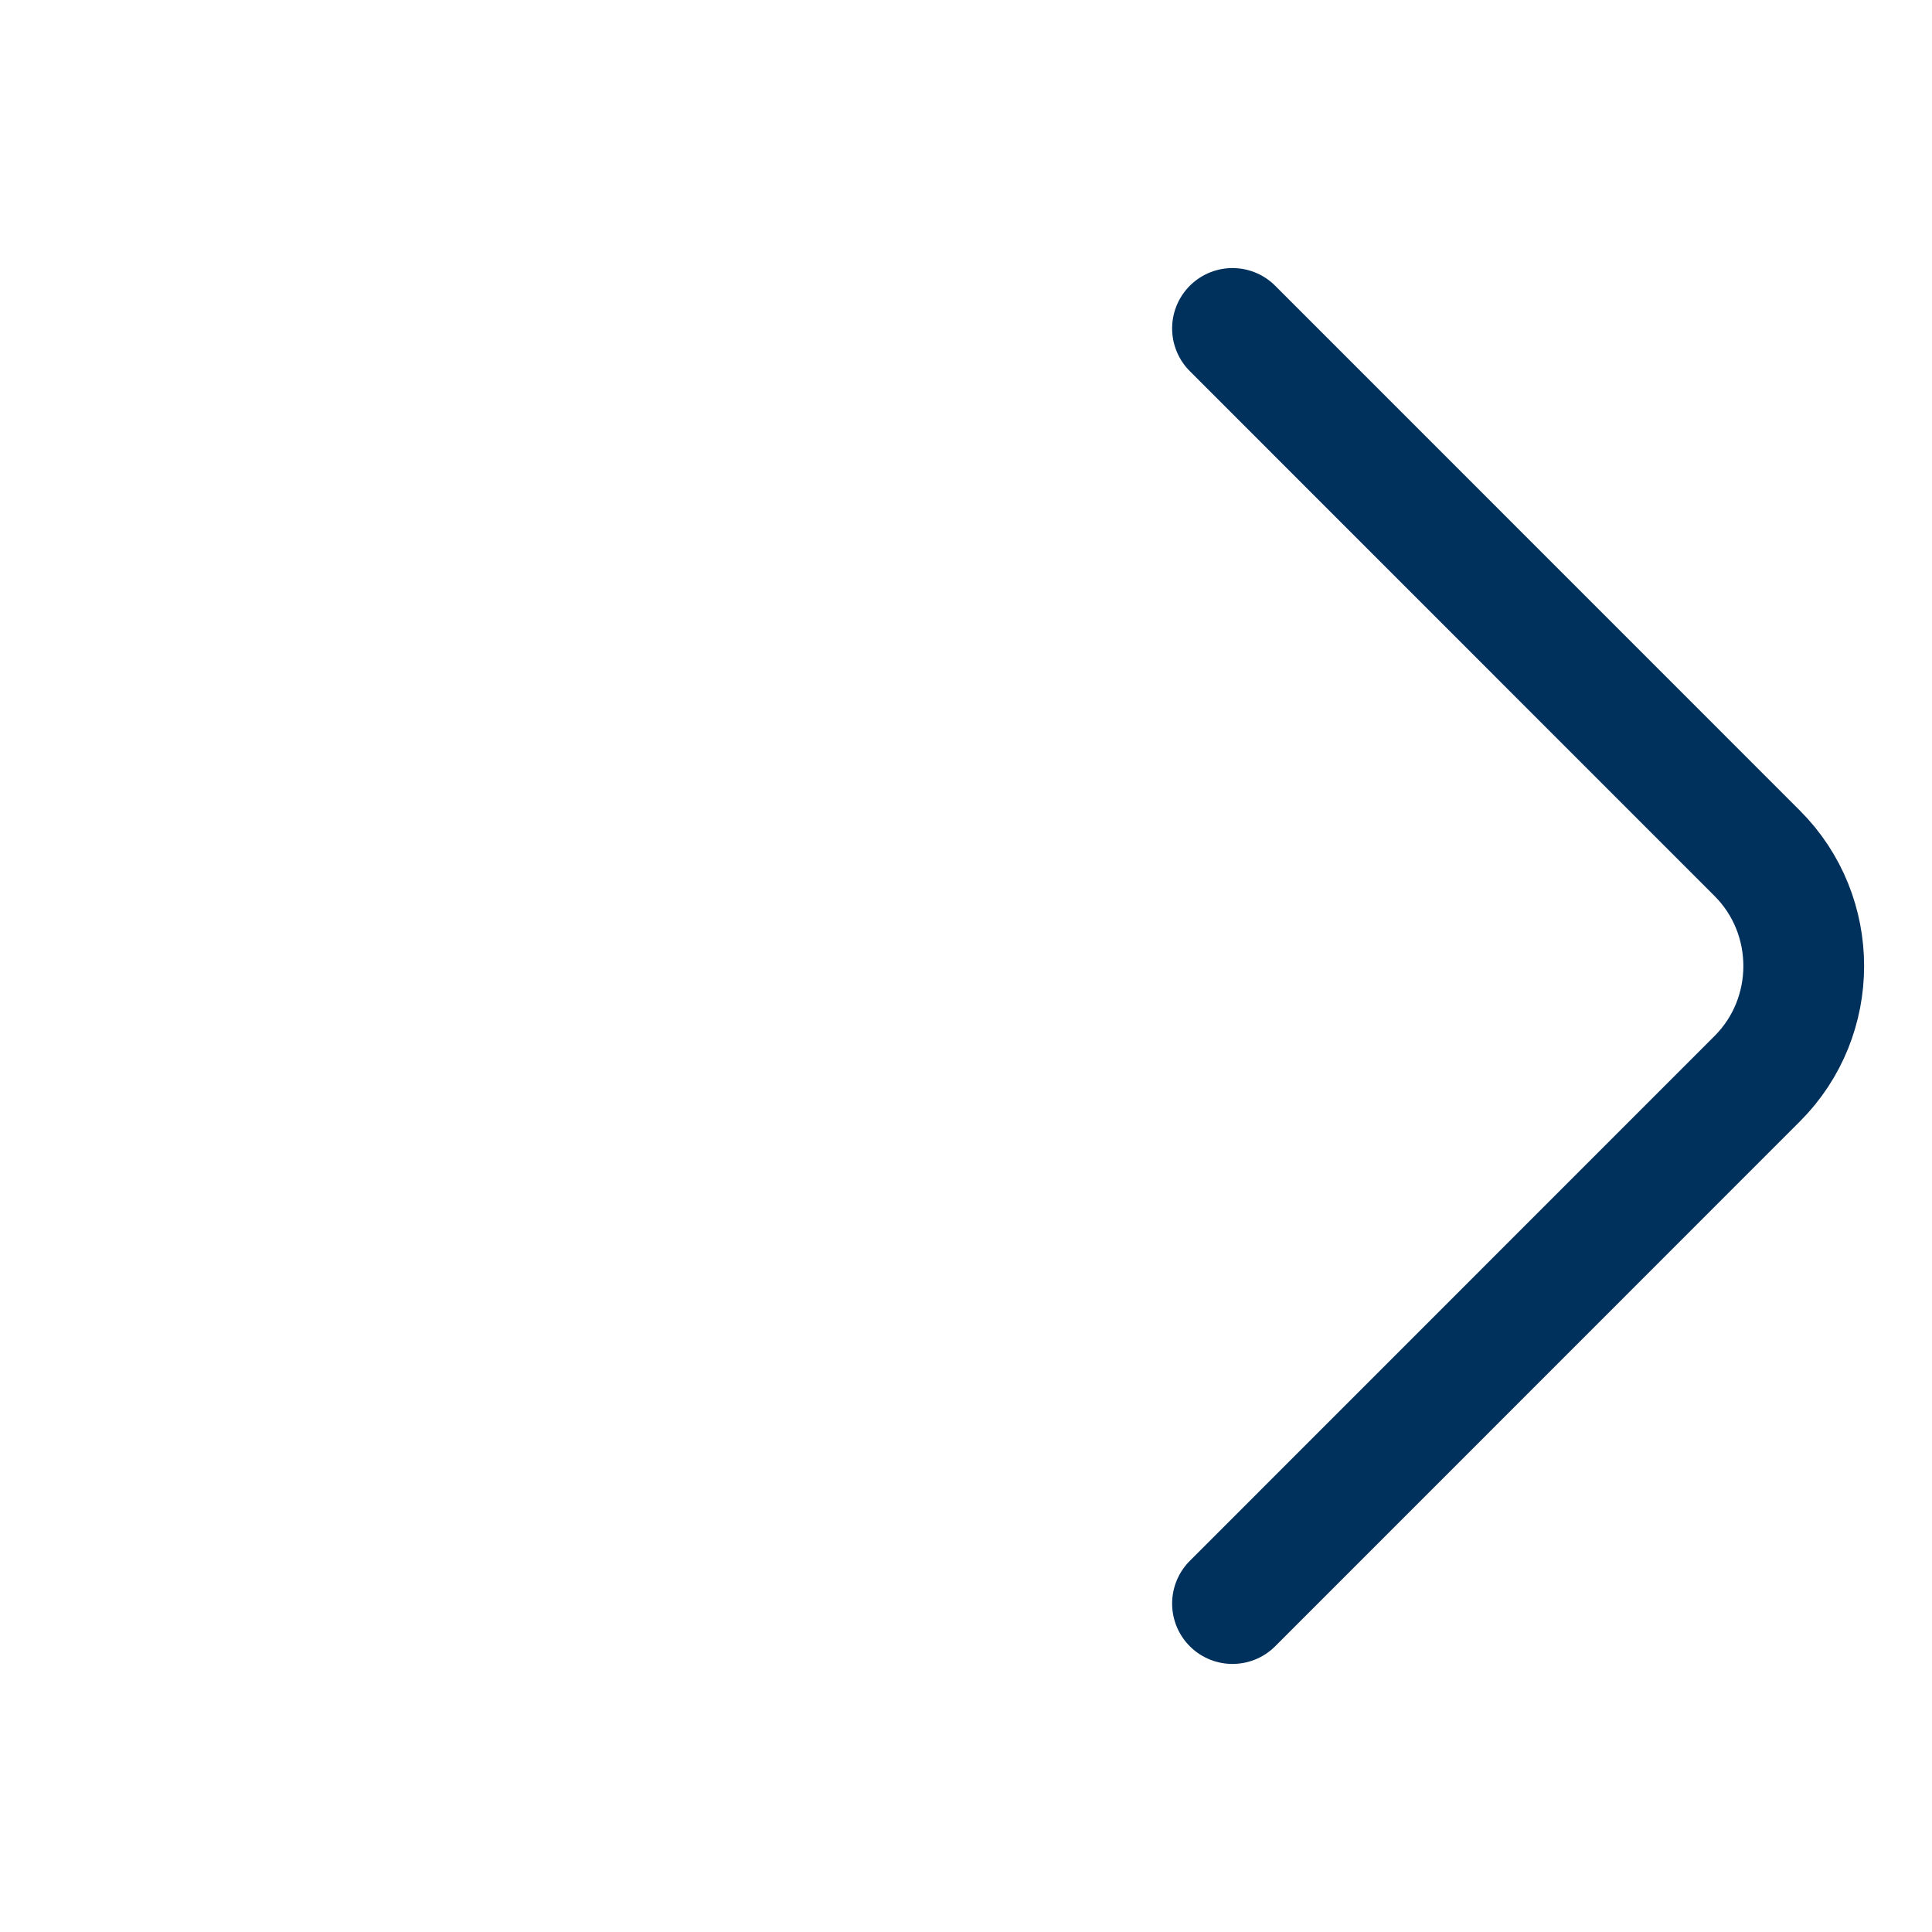 <svg width="16" height="16" viewBox="0 0 16 16" fill="none" xmlns="http://www.w3.org/2000/svg">
<path d="M10.207 13.28L14.553 8.933C15.066 8.42 15.066 7.58 14.553 7.067L10.207 2.72" stroke="#00305C" stroke-miterlimit="10" stroke-linecap="round" stroke-linejoin="round"/>
</svg>
